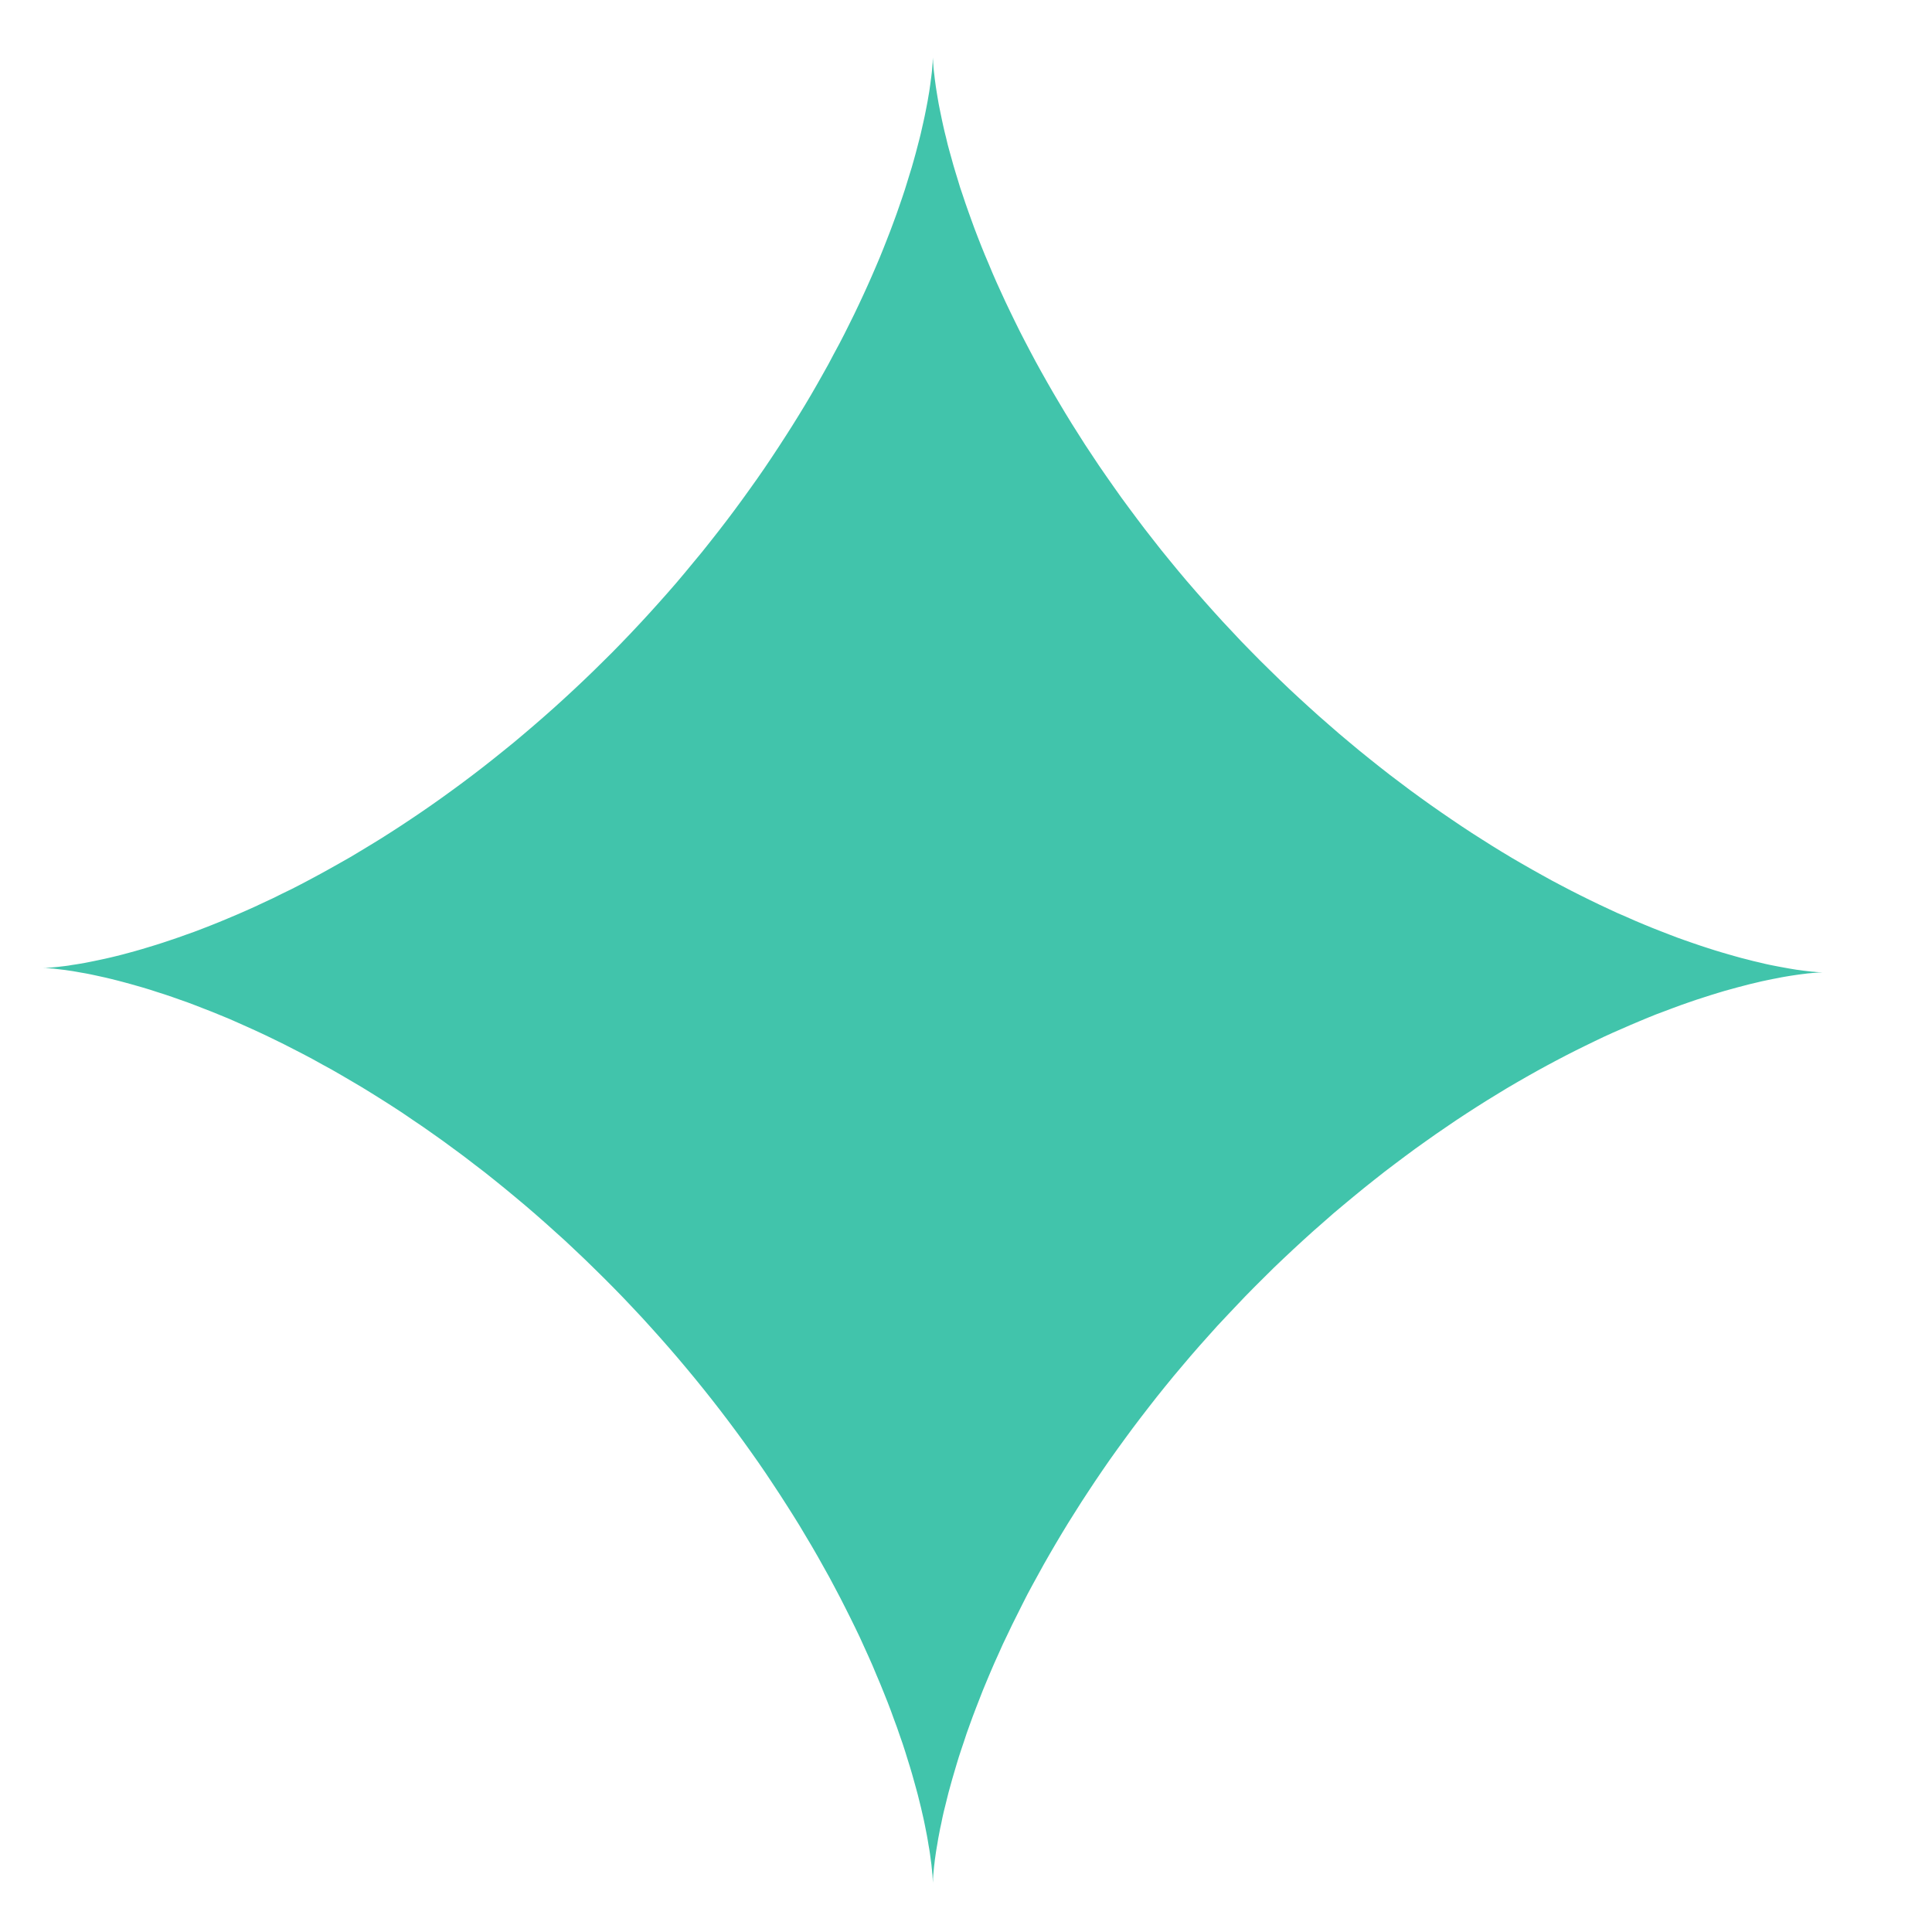 <svg width="67" height="67" viewBox="0 0 67 67" fill="none" xmlns="http://www.w3.org/2000/svg">
<path fill-rule="evenodd" clip-rule="evenodd" d="M32.353 65.33L32.353 65.287L32.35 65.255L32.348 65.213L32.345 65.159L32.34 65.1L32.337 65.028L32.329 64.947L32.321 64.859L32.31 64.76L32.3 64.652L32.283 64.534L32.267 64.409L32.249 64.275L32.227 64.132L32.2 63.98L32.174 63.819L32.144 63.65L32.109 63.473L32.072 63.285L32.032 63.093L31.986 62.892L31.938 62.682L31.884 62.465L31.828 62.24L31.766 62.01L31.699 61.769L31.63 61.522L31.555 61.27L31.474 61.01L31.391 60.742L31.303 60.471L31.206 60.193L31.107 59.906L31 59.617L30.893 59.322L30.777 59.019L30.654 58.711L30.528 58.4L30.394 58.084L30.26 57.762L30.115 57.435L29.965 57.105L29.813 56.77L29.652 56.435L29.483 56.092L29.311 55.749L29.134 55.401L28.95 55.053L28.762 54.699L28.564 54.345L28.363 53.986L28.156 53.627L27.942 53.268L27.725 52.903L27.5 52.541L27.269 52.177L27.033 51.81L26.792 51.445L26.548 51.078L26.296 50.711L26.039 50.346L25.776 49.979L25.509 49.615L25.235 49.248L24.959 48.886L24.675 48.521L24.388 48.16L24.096 47.8L23.801 47.444L23.501 47.088L23.196 46.734L22.887 46.383L22.574 46.034L22.258 45.686L21.936 45.343L21.614 45.003L21.285 44.665L20.955 44.333L20.62 44.003L20.285 43.676L19.945 43.354L19.604 43.033L19.259 42.722L18.913 42.411L18.565 42.105L18.216 41.805L17.865 41.511L17.511 41.218L17.158 40.932L16.804 40.65L16.447 40.377L16.091 40.103L15.735 39.841L15.378 39.578L15.022 39.326L14.668 39.077L14.311 38.836L13.958 38.595L13.604 38.364L13.25 38.139L12.899 37.919L12.551 37.705L12.202 37.499L11.854 37.295L11.514 37.099L11.171 36.912L10.833 36.724L10.498 36.547L10.165 36.376L9.839 36.209L9.512 36.049L9.19 35.893L8.874 35.746L8.56 35.604L8.252 35.467L7.949 35.333L7.649 35.21L7.354 35.089L7.065 34.977L6.783 34.867L6.505 34.762L6.231 34.666L5.966 34.572L5.706 34.484L5.451 34.403L5.205 34.323L4.964 34.25L4.73 34.183L4.505 34.119L4.286 34.06L4.074 34.004L3.87 33.953L3.672 33.905L3.484 33.864L3.302 33.824L3.128 33.787L2.964 33.755L2.806 33.728L2.656 33.701L2.517 33.677L2.385 33.658L2.262 33.639L2.147 33.626L2.042 33.613L1.946 33.602L1.857 33.591L1.777 33.586L1.71 33.58L1.648 33.575L1.595 33.572L1.555 33.572L1.522 33.57L1.477 33.57L1.496 33.57L1.517 33.567L1.589 33.567L1.64 33.562L1.699 33.559L1.769 33.554L1.844 33.546L1.933 33.538L2.026 33.529L2.131 33.516L2.243 33.503L2.367 33.487L2.495 33.465L2.635 33.444L2.782 33.42L2.938 33.393L3.101 33.361L3.273 33.326L3.455 33.288L3.642 33.248L3.838 33.203L4.042 33.154L4.251 33.101L4.47 33.042L4.696 32.98L4.929 32.913L5.167 32.841L5.414 32.766L5.666 32.685L5.923 32.599L6.191 32.508L6.459 32.412L6.738 32.313L7.019 32.206L7.309 32.093L7.603 31.975L7.898 31.852L8.204 31.723L8.512 31.589L8.823 31.45L9.139 31.302L9.461 31.152L9.785 30.991L10.115 30.831L10.444 30.662L10.779 30.485L11.117 30.303L11.457 30.115L11.8 29.922L12.149 29.724L12.494 29.517L12.843 29.306L13.194 29.091L13.548 28.866L13.899 28.639L14.255 28.403L14.612 28.162L14.965 27.918L15.322 27.666L15.678 27.408L16.035 27.146L16.391 26.878L16.748 26.604L17.101 26.326L17.455 26.042L17.809 25.755L18.16 25.46L18.508 25.163L18.857 24.86L19.205 24.552L19.548 24.241L19.891 23.924L20.232 23.603L20.567 23.281L20.902 22.951L21.234 22.622L21.561 22.287L21.885 21.949L22.207 21.606L22.523 21.263L22.837 20.915L23.147 20.566L23.453 20.215L23.753 19.859L24.048 19.502L24.343 19.146L24.629 18.787L24.913 18.425L25.192 18.063L25.466 17.699L25.734 17.334L25.996 16.97L26.256 16.605L26.508 16.241L26.755 15.874L26.996 15.509L27.232 15.145L27.465 14.78L27.69 14.418L27.91 14.057L28.124 13.697L28.331 13.338L28.532 12.982L28.73 12.628L28.917 12.274L29.105 11.926L29.285 11.578L29.456 11.235L29.625 10.894L29.786 10.556L29.941 10.224L30.091 9.895L30.236 9.568L30.375 9.246L30.509 8.93L30.635 8.619L30.756 8.311L30.874 8.008L30.984 7.713L31.091 7.421L31.19 7.137L31.287 6.855L31.378 6.582L31.461 6.314L31.541 6.054L31.619 5.802L31.689 5.556L31.756 5.314L31.817 5.081L31.876 4.856L31.93 4.639L31.978 4.427L32.024 4.224L32.066 4.031L32.104 3.843L32.139 3.664L32.171 3.495L32.198 3.334L32.225 3.179L32.246 3.034L32.265 2.9L32.281 2.771L32.297 2.653L32.31 2.546L32.321 2.444L32.329 2.353L32.334 2.273L32.34 2.2L32.345 2.139L32.345 2.085L32.35 2.039L32.35 1.956L32.35 1.997L32.353 2.029L32.353 2.069L32.359 2.12L32.361 2.179L32.367 2.249L32.372 2.329L32.38 2.415L32.391 2.511L32.404 2.618L32.417 2.734L32.434 2.857L32.452 2.991L32.474 3.133L32.498 3.283L32.525 3.444L32.554 3.61L32.589 3.787L32.627 3.972L32.667 4.165L32.71 4.363L32.758 4.572L32.812 4.787L32.865 5.012L32.927 5.242L32.994 5.481L33.061 5.724L33.136 5.976L33.216 6.236L33.297 6.504L33.388 6.772L33.481 7.051L33.581 7.335L33.685 7.625L33.792 7.919L33.908 8.222L34.028 8.528L34.154 8.839L34.288 9.155L34.422 9.476L34.564 9.801L34.714 10.13L34.867 10.463L35.028 10.8L35.194 11.141L35.363 11.484L35.542 11.832L35.725 12.181L35.912 12.532L36.108 12.888L36.309 13.245L36.515 13.604L36.727 13.963L36.944 14.327L37.166 14.689L37.397 15.054L37.63 15.421L37.871 15.785L38.115 16.152L38.367 16.517L38.624 16.884L38.884 17.251L39.152 17.616L39.423 17.98L39.699 18.345L39.983 18.709L40.267 19.071L40.559 19.43L40.854 19.789L41.154 20.146L41.46 20.499L41.768 20.85L42.079 21.199L42.395 21.547L42.717 21.89L43.038 22.233L43.365 22.568L43.695 22.903L44.03 23.233L44.365 23.56L44.703 23.884L45.046 24.203L45.389 24.517L45.734 24.828L46.083 25.133L46.431 25.436L46.782 25.731L47.136 26.026L47.49 26.312L47.844 26.594L48.197 26.87L48.554 27.14L48.91 27.408L49.267 27.668L49.623 27.923L49.98 28.172L50.336 28.416L50.69 28.655L51.044 28.888L51.397 29.113L51.748 29.335L52.097 29.55L52.445 29.759L52.794 29.962L53.137 30.158L53.477 30.348L53.817 30.536L54.152 30.713L54.485 30.887L54.814 31.053L55.139 31.214L55.46 31.369L55.782 31.52L56.093 31.664L56.404 31.798L56.706 31.932L57.007 32.058L57.301 32.179L57.593 32.294L57.877 32.404L58.156 32.511L58.427 32.608L58.695 32.701L58.955 32.79L59.209 32.873L59.459 32.953L59.7 33.026L59.936 33.095L60.164 33.16L60.383 33.221L60.598 33.275L60.801 33.328L61 33.374L61.19 33.42L61.372 33.46L61.549 33.495L61.715 33.527L61.873 33.556L62.023 33.583L62.166 33.607L62.3 33.629L62.423 33.645L62.538 33.661L62.645 33.674L62.742 33.685L62.833 33.696L62.913 33.701L62.983 33.709L63.045 33.712L63.098 33.717L63.176 33.717L63.203 33.72L63.221 33.72L63.157 33.72L63.117 33.725L63.069 33.725L63.012 33.73L62.945 33.736L62.868 33.741L62.785 33.749L62.691 33.757L62.586 33.771L62.476 33.784L62.356 33.8L62.227 33.819L62.088 33.84L61.943 33.864L61.788 33.891L61.627 33.923L61.455 33.956L61.276 33.993L61.088 34.033L60.895 34.079L60.691 34.127L60.483 34.181L60.268 34.237L60.043 34.299L59.81 34.363L59.571 34.435L59.327 34.51L59.075 34.591L58.818 34.674L58.553 34.765L58.285 34.859L58.009 34.961L57.725 35.068L57.438 35.175L57.146 35.293L56.851 35.416L56.546 35.545L56.24 35.679L55.926 35.816L55.61 35.96L55.291 36.113L54.97 36.269L54.64 36.432L54.308 36.601L53.975 36.775L53.638 36.955L53.297 37.142L52.954 37.335L52.609 37.533L52.26 37.737L51.912 37.949L51.563 38.163L51.21 38.386L50.856 38.614L50.502 38.847L50.148 39.088L49.792 39.332L49.435 39.584L49.079 39.838L48.723 40.101L48.366 40.369L48.01 40.639L47.656 40.918L47.302 41.2L46.949 41.489L46.597 41.781L46.246 42.076L45.898 42.382L45.55 42.687L45.206 42.998L44.863 43.314L44.523 43.633L44.185 43.955L43.853 44.284L43.521 44.614L43.191 44.949L42.87 45.287L42.548 45.627L42.226 45.97L41.913 46.319L41.602 46.667L41.296 47.018L40.996 47.372L40.696 47.728L40.404 48.085L40.114 48.446L39.833 48.806L39.552 49.17L39.278 49.532L39.01 49.896L38.745 50.261L38.485 50.625L38.233 50.99L37.984 51.357L37.743 51.721L37.504 52.086L37.274 52.45L37.046 52.812L36.826 53.174L36.612 53.533L36.403 53.892L36.199 54.249L36.003 54.605L35.81 54.956L35.623 55.304L35.446 55.653L35.272 56.001L35.103 56.339L34.942 56.677L34.781 57.012L34.634 57.341L34.486 57.668L34.347 57.99L34.213 58.309L34.084 58.62L33.964 58.928L33.846 59.231L33.733 59.528L33.626 59.823L33.524 60.107L33.431 60.389L33.339 60.662L33.251 60.93L33.171 61.193L33.096 61.447L33.023 61.696L32.956 61.938L32.892 62.171L32.836 62.396L32.782 62.615L32.728 62.83L32.683 63.031L32.643 63.229L32.602 63.417L32.568 63.596L32.535 63.768L32.509 63.929L32.482 64.084L32.458 64.232L32.439 64.366L32.42 64.497L32.407 64.615L32.393 64.727L32.383 64.829L32.375 64.92L32.367 65.003L32.361 65.076L32.356 65.14L32.356 65.196C32.352 65.227 32.351 65.257 32.352 65.288L32.353 65.33Z" fill="#41C4AB"/>
</svg>
